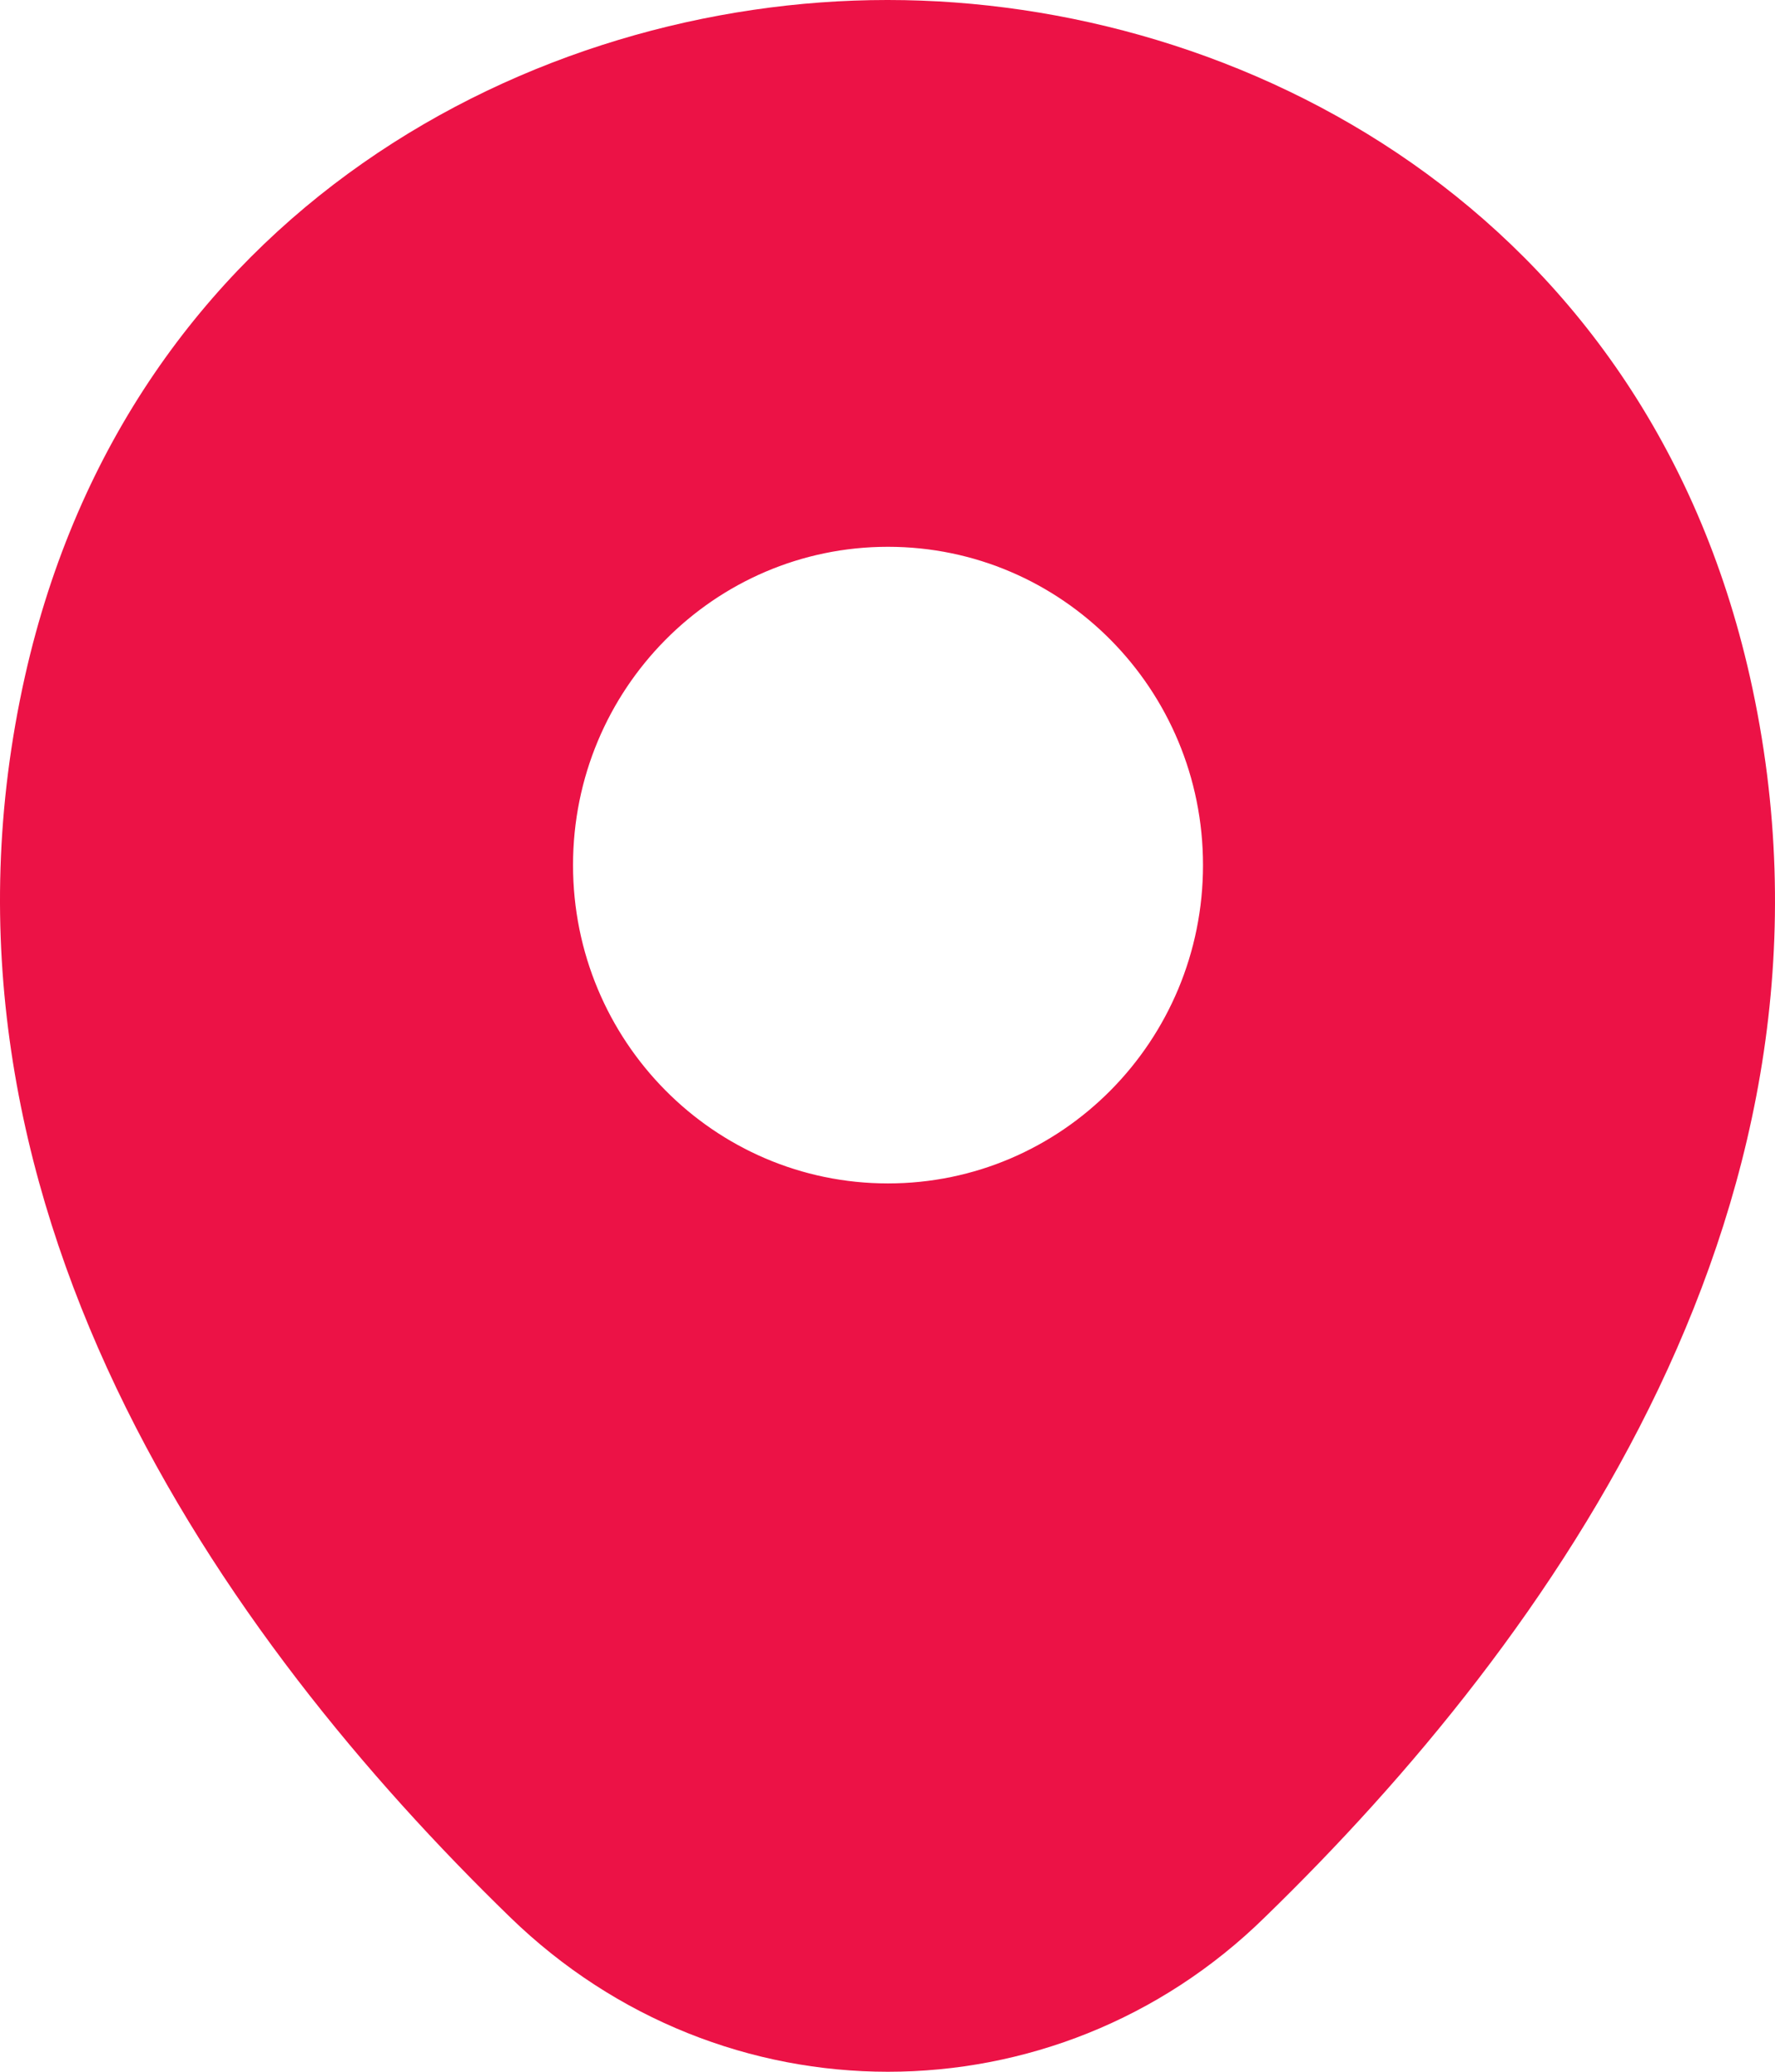 <svg width="12" height="14" viewBox="0 0 12 14" fill="none" xmlns="http://www.w3.org/2000/svg">
<path d="M11.831 4.576C11.121 1.42 8.397 0 6.003 0C6.003 0 6.003 0 5.997 0C3.61 0 0.879 1.414 0.169 4.569C-0.622 8.093 1.514 11.077 3.448 12.955C4.165 13.652 5.084 14 6.003 14C6.923 14 7.842 13.652 8.552 12.955C10.486 11.077 12.622 8.1 11.831 4.576ZM6.003 7.997C4.827 7.997 3.874 7.034 3.874 5.846C3.874 4.658 4.827 3.695 6.003 3.695C7.18 3.695 8.133 4.658 8.133 5.846C8.133 7.034 7.18 7.997 6.003 7.997Z" fill="#EC1246"/>
</svg>
